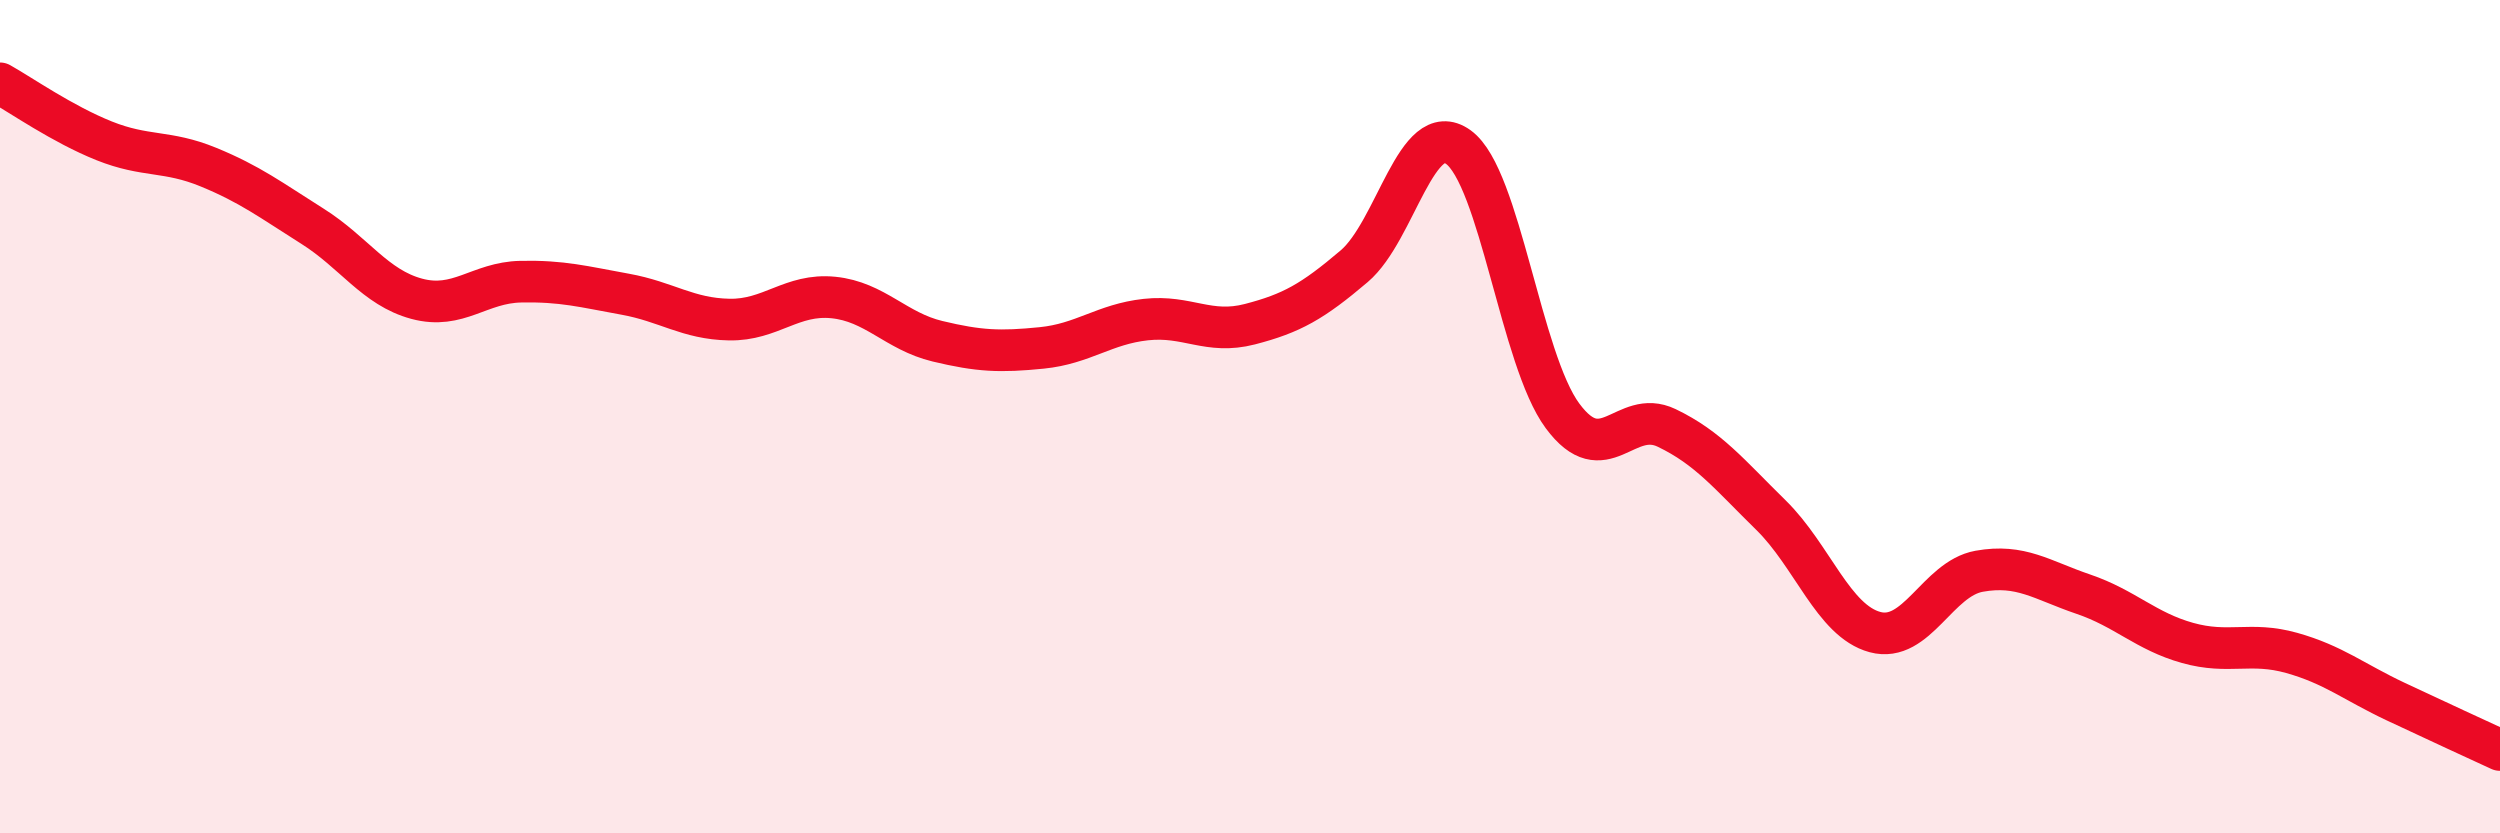 
    <svg width="60" height="20" viewBox="0 0 60 20" xmlns="http://www.w3.org/2000/svg">
      <path
        d="M 0,2 C 0.5,2.28 1.5,2.98 2.5,3.38 C 3.5,3.78 4,3.6 5,4.01 C 6,4.42 6.5,4.8 7.5,5.43 C 8.5,6.06 9,6.9 10,7.17 C 11,7.44 11.5,6.78 12.5,6.76 C 13.5,6.74 14,6.88 15,7.06 C 16,7.24 16.5,7.65 17.5,7.67 C 18.5,7.69 19,7.04 20,7.14 C 21,7.24 21.5,7.95 22.5,8.19 C 23.5,8.43 24,8.45 25,8.35 C 26,8.25 26.5,7.78 27.5,7.67 C 28.5,7.56 29,8.04 30,7.78 C 31,7.52 31.5,7.24 32.5,6.39 C 33.5,5.54 34,2.81 35,3.53 C 36,4.25 36.5,8.63 37.5,9.98 C 38.5,11.33 39,9.79 40,10.27 C 41,10.75 41.5,11.38 42.5,12.36 C 43.5,13.34 44,14.9 45,15.17 C 46,15.44 46.5,13.89 47.5,13.71 C 48.5,13.53 49,13.92 50,14.26 C 51,14.6 51.5,15.15 52.5,15.43 C 53.5,15.71 54,15.39 55,15.67 C 56,15.95 56.5,16.37 57.5,16.84 C 58.5,17.31 59.5,17.77 60,18L60 20L0 20Z"
        fill="#EB0A25"
        opacity="0.1"
        stroke-linecap="round"
        stroke-linejoin="round"
      />
      <path
        d="M 0,2 C 0.5,2.28 1.5,2.98 2.5,3.38 C 3.5,3.78 4,3.6 5,4.01 C 6,4.42 6.5,4.8 7.5,5.43 C 8.5,6.06 9,6.9 10,7.17 C 11,7.44 11.5,6.78 12.5,6.76 C 13.5,6.74 14,6.88 15,7.06 C 16,7.24 16.5,7.65 17.5,7.67 C 18.5,7.69 19,7.04 20,7.14 C 21,7.24 21.5,7.95 22.5,8.19 C 23.5,8.43 24,8.45 25,8.35 C 26,8.25 26.5,7.78 27.5,7.67 C 28.5,7.56 29,8.04 30,7.78 C 31,7.52 31.5,7.24 32.5,6.39 C 33.5,5.54 34,2.81 35,3.53 C 36,4.25 36.5,8.63 37.5,9.98 C 38.5,11.33 39,9.79 40,10.27 C 41,10.75 41.5,11.38 42.5,12.36 C 43.5,13.34 44,14.9 45,15.17 C 46,15.44 46.5,13.89 47.5,13.71 C 48.5,13.53 49,13.92 50,14.26 C 51,14.6 51.5,15.15 52.5,15.43 C 53.5,15.71 54,15.39 55,15.67 C 56,15.95 56.5,16.37 57.5,16.84 C 58.5,17.31 59.5,17.77 60,18"
        stroke="#EB0A25"
        stroke-width="1"
        fill="none"
        stroke-linecap="round"
        stroke-linejoin="round"
      />
    </svg>
  